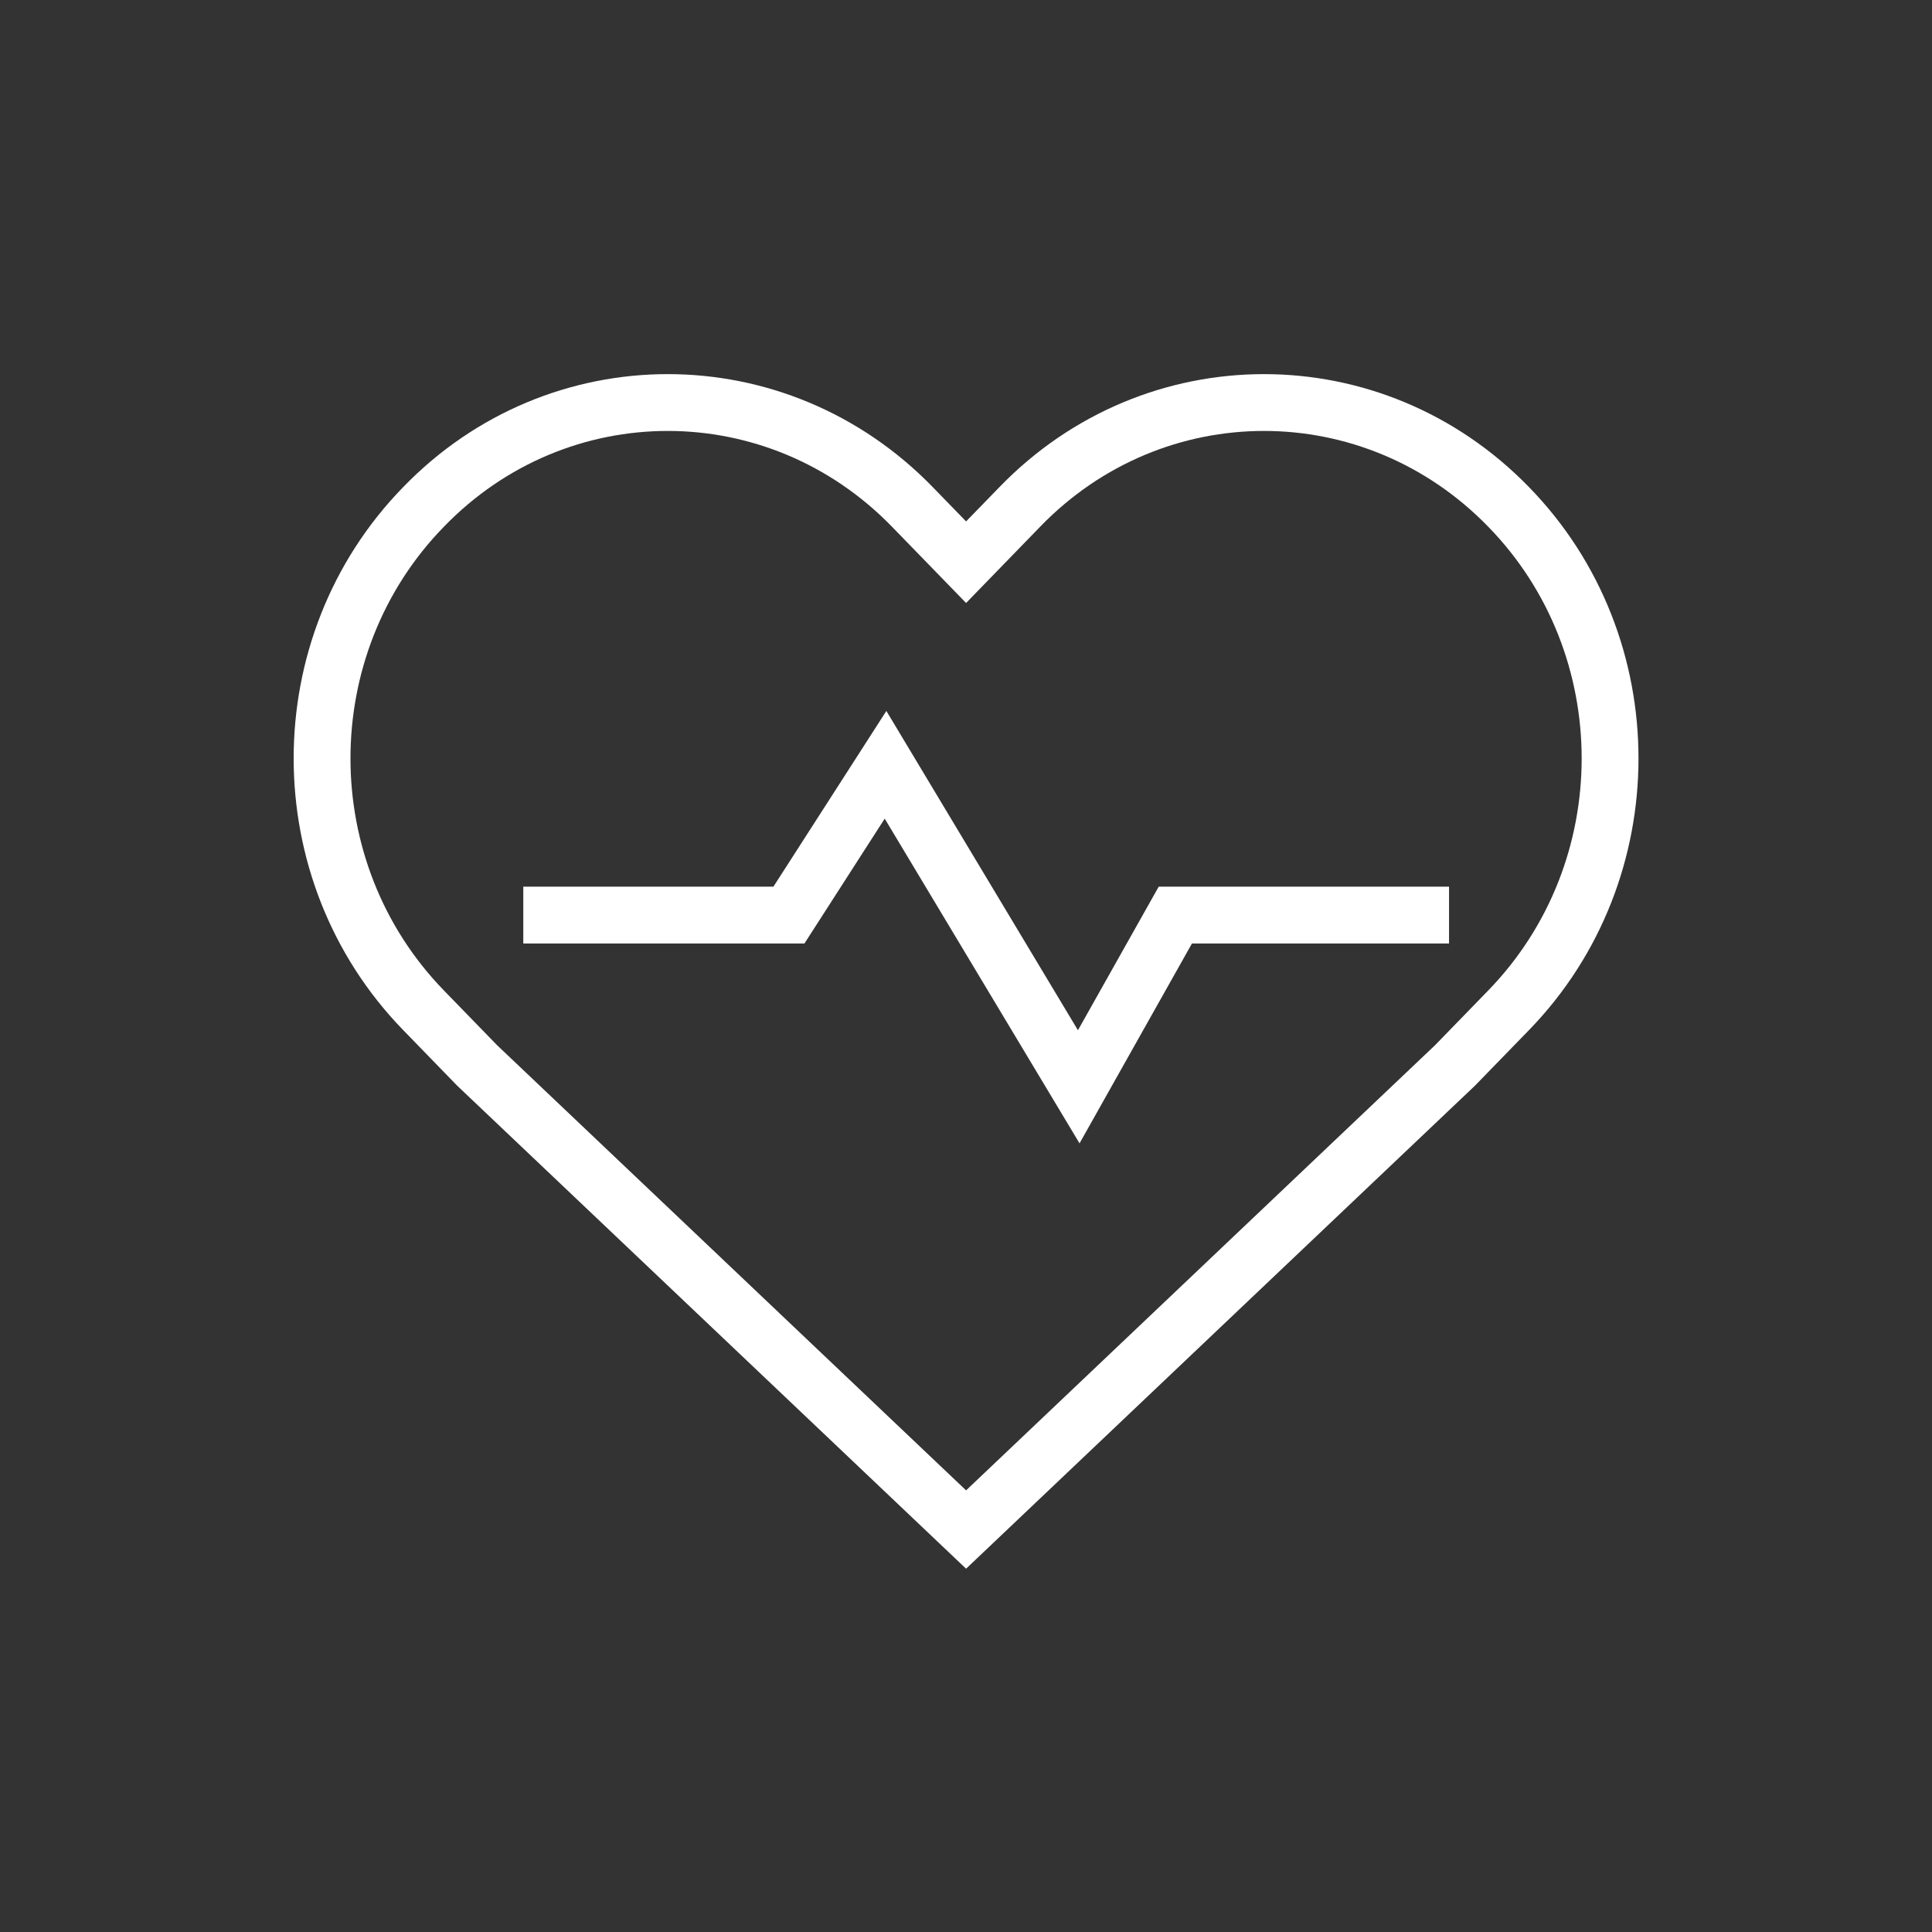 <svg width="68" height="68" viewBox="0 0 68 68" fill="none" xmlns="http://www.w3.org/2000/svg">
<rect x="0" y="0" width="68" height="68" fill="#333333" stroke="none"/>
<path fill-rule="evenodd" clip-rule="evenodd" d="M14.189 17.146C19.324 11.841 27.68 11.843 32.831 17.146L34.003 18.352L35.173 17.148C35.173 17.147 35.173 17.147 35.174 17.147C40.309 11.841 48.665 11.843 53.817 17.146C58.955 22.416 58.952 30.967 53.817 36.254L51.913 38.213L34.003 55.213L16.092 38.213L14.189 36.254C9.053 30.967 9.05 22.416 14.189 17.146ZM31.396 18.54C27.028 14.043 19.972 14.045 15.625 18.538L15.622 18.541C11.241 23.033 11.239 30.347 15.623 34.86L17.498 36.79L34.003 52.456L50.507 36.79L52.382 34.86C56.766 30.347 56.764 23.033 52.383 18.541L52.382 18.54C48.014 14.043 40.958 14.045 36.61 18.538L36.609 18.54L34.003 21.223L31.396 18.54Z" fill="white"/>
<path fill-rule="evenodd" clip-rule="evenodd" d="M31.197 25.023L37.94 36.261L40.783 31.207H51.001V33.207H41.953L37.996 40.242L31.139 28.813L28.314 33.207H18.418V31.207H27.222L31.197 25.023Z" fill="white"/>
</svg>
